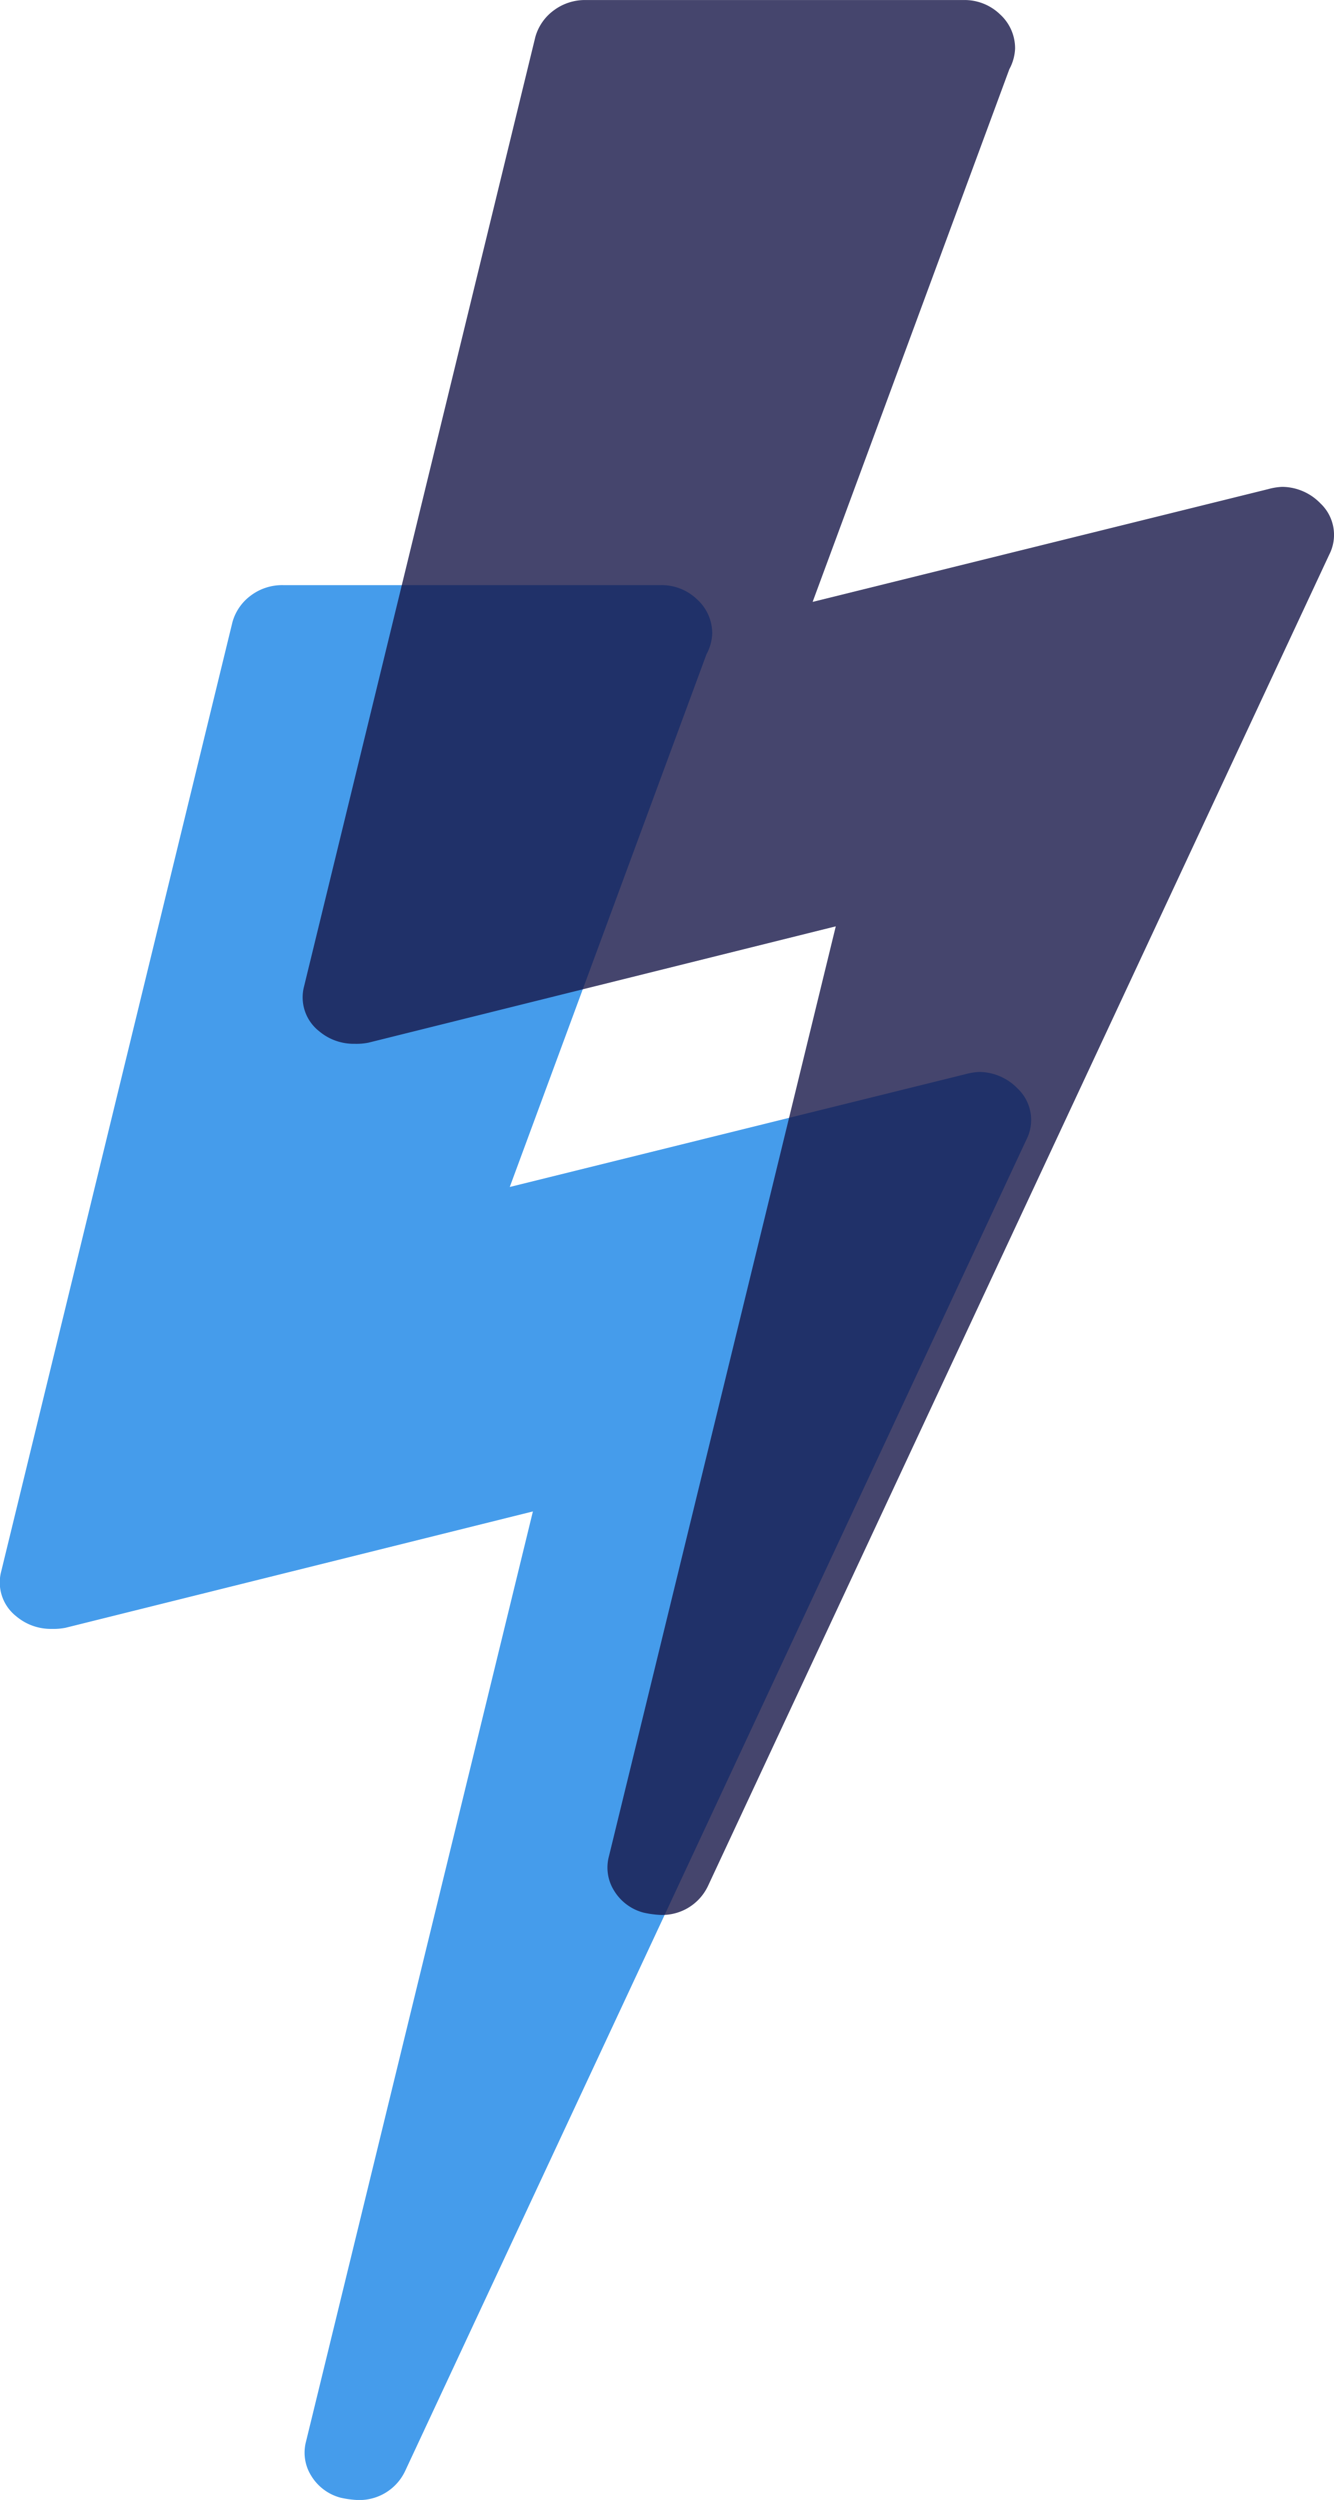 <svg xmlns="http://www.w3.org/2000/svg" width="34.703" height="65.019" viewBox="0 0 34.703 65.019"><g transform="translate(-1416.198 -2668.991)"><path d="M26.488,13.109a1.125,1.125,0,0,1,.209,1.317L10.535,49.053a1.316,1.316,0,0,1-1.257.748,2.528,2.528,0,0,1-.419-.059,1.276,1.276,0,0,1-.764-.569,1.133,1.133,0,0,1-.134-.9l5.9-24.182L1.707,27.116a1.578,1.578,0,0,1-.36.03,1.393,1.393,0,0,1-.928-.329A1.119,1.119,0,0,1,.03,25.649L6.046.958A1.289,1.289,0,0,1,6.525.269,1.355,1.355,0,0,1,7.363,0h9.816a1.329,1.329,0,0,1,.957.374,1.192,1.192,0,0,1,.39.885,1.225,1.225,0,0,1-.149.538L13.259,15.653,25.11,12.72a1.646,1.646,0,0,1,.36-.059,1.4,1.4,0,0,1,1.018.45Z" transform="translate(1416.2 2684.209)" fill="#1783e6" opacity="0.8"/><path d="M26.488,13.109a1.125,1.125,0,0,1,.209,1.317L10.535,49.053a1.316,1.316,0,0,1-1.257.748,2.528,2.528,0,0,1-.419-.059,1.276,1.276,0,0,1-.764-.569,1.133,1.133,0,0,1-.134-.9l5.9-24.182L1.707,27.116a1.578,1.578,0,0,1-.36.03,1.393,1.393,0,0,1-.928-.329A1.119,1.119,0,0,1,.03,25.649L6.046.958A1.289,1.289,0,0,1,6.525.269,1.355,1.355,0,0,1,7.363,0h9.816a1.329,1.329,0,0,1,.957.374,1.192,1.192,0,0,1,.39.885,1.225,1.225,0,0,1-.149.538L13.259,15.653,25.11,12.72a1.646,1.646,0,0,1,.36-.059,1.4,1.4,0,0,1,1.018.45Z" transform="translate(1424.079 2668.992)" fill="#171749" opacity="0.8"/></g></svg>